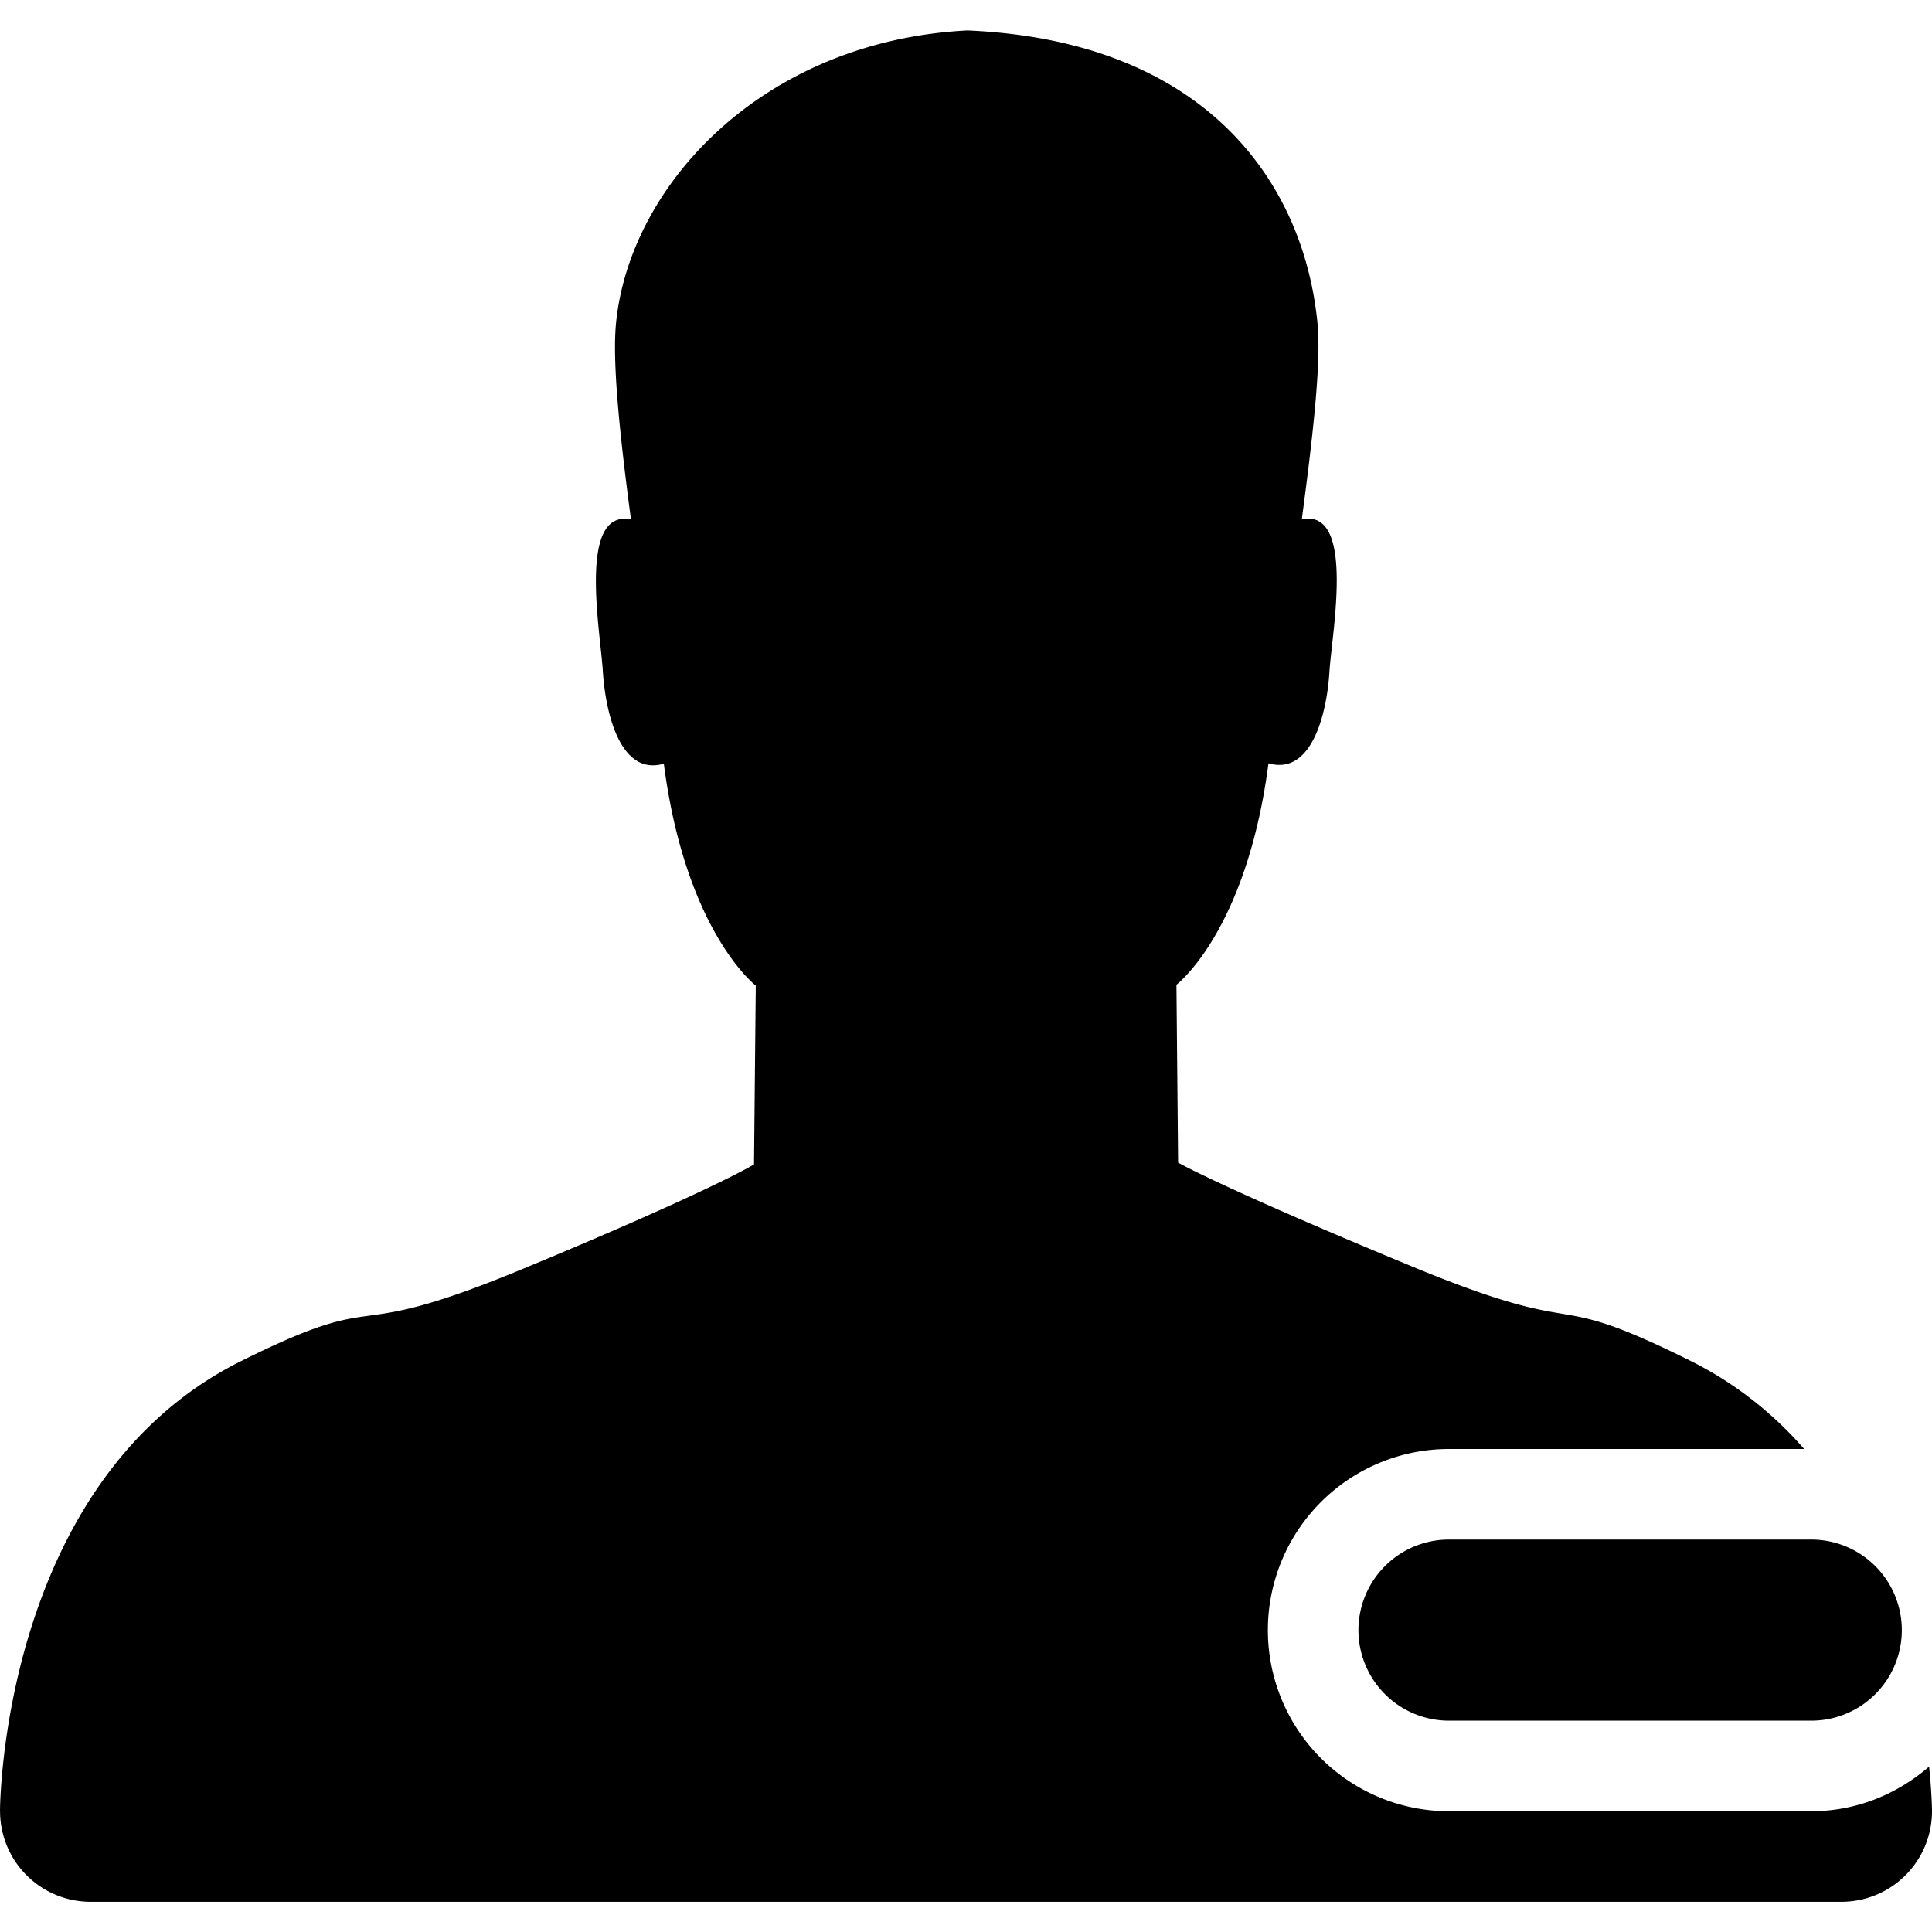 <svg xmlns="http://www.w3.org/2000/svg" width="64" height="64"><path d="M45 54a3 3 0 003 3h12a3 3 0 100-6H48a3 3 0 00-3 3zm19.001 5.993s-.005-.571-.097-1.472C62.854 59.43 61.5 60 60 60H48a6 6 0 110-12h11.764a12.145 12.145 0 00-3.75-2.913c-5.055-2.515-3.107-.591-9.313-3.164-6.205-2.569-7.675-3.409-7.675-3.409l-.055-5.893s2.324-1.764 3.049-7.337c1.451.42 1.942-1.701 2.021-3.056.086-1.309.858-5.389-.917-5.025.363-2.724.648-5.187.52-6.491-.443-4.576-3.608-9.355-11.595-9.704-6.79.349-11.198 5.131-11.643 9.707-.128 1.304.133 3.765.496 6.494-1.774-.369-1.01 3.719-.932 5.027.086 1.355.566 3.482 2.02 3.062.722 5.574 3.046 7.351 3.046 7.351l-.058 5.925s-1.47.897-7.675 3.466c-6.205 2.574-4.259.533-9.314 3.047C0 49.062 0 59.993 0 59.993h.002A3 3 0 003 63h58a3 3 0 003-3l-.001-.007h.002z"/></svg>